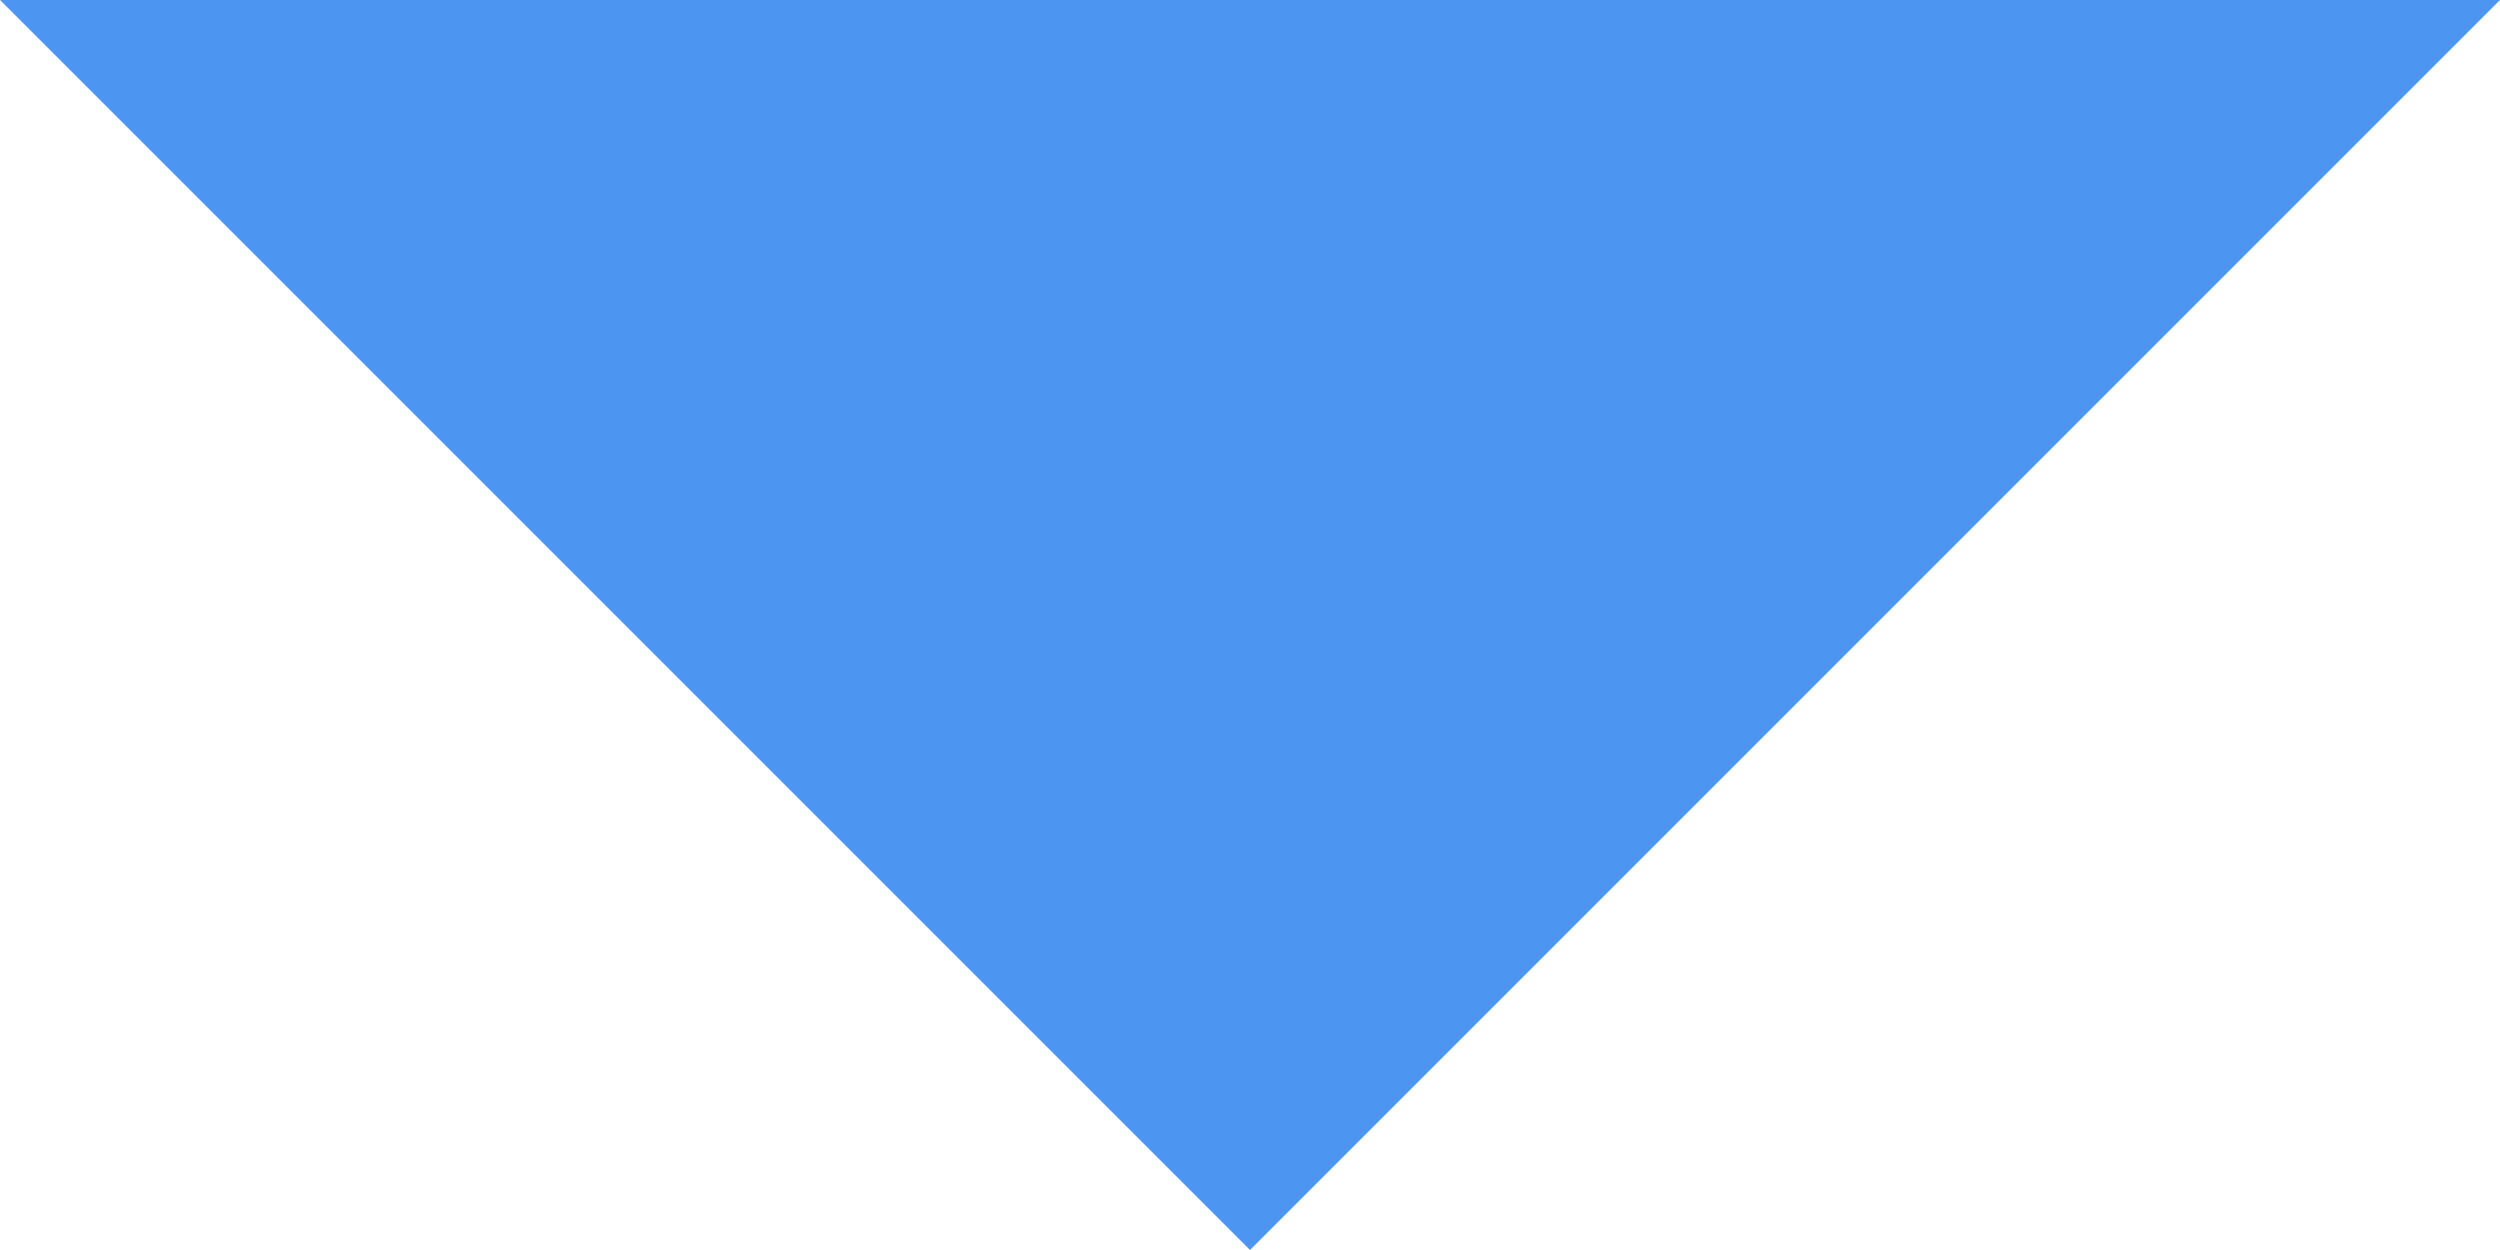 <?xml version="1.0" encoding="UTF-8"?>
<svg id="Layer_1" xmlns="http://www.w3.org/2000/svg" version="1.1" viewBox="0 0 20 10">
  <!-- Generator: Adobe Illustrator 29.6.1, SVG Export Plug-In . SVG Version: 2.1.1 Build 9)  -->
  <defs>
    <style>
      .st0 {
        fill: #4c95f1;
        fill-rule: evenodd;
      }
    </style>
  </defs>
  <path class="st0" d="M10,10L20,0H0s10,10,10,10Z"/>
</svg>